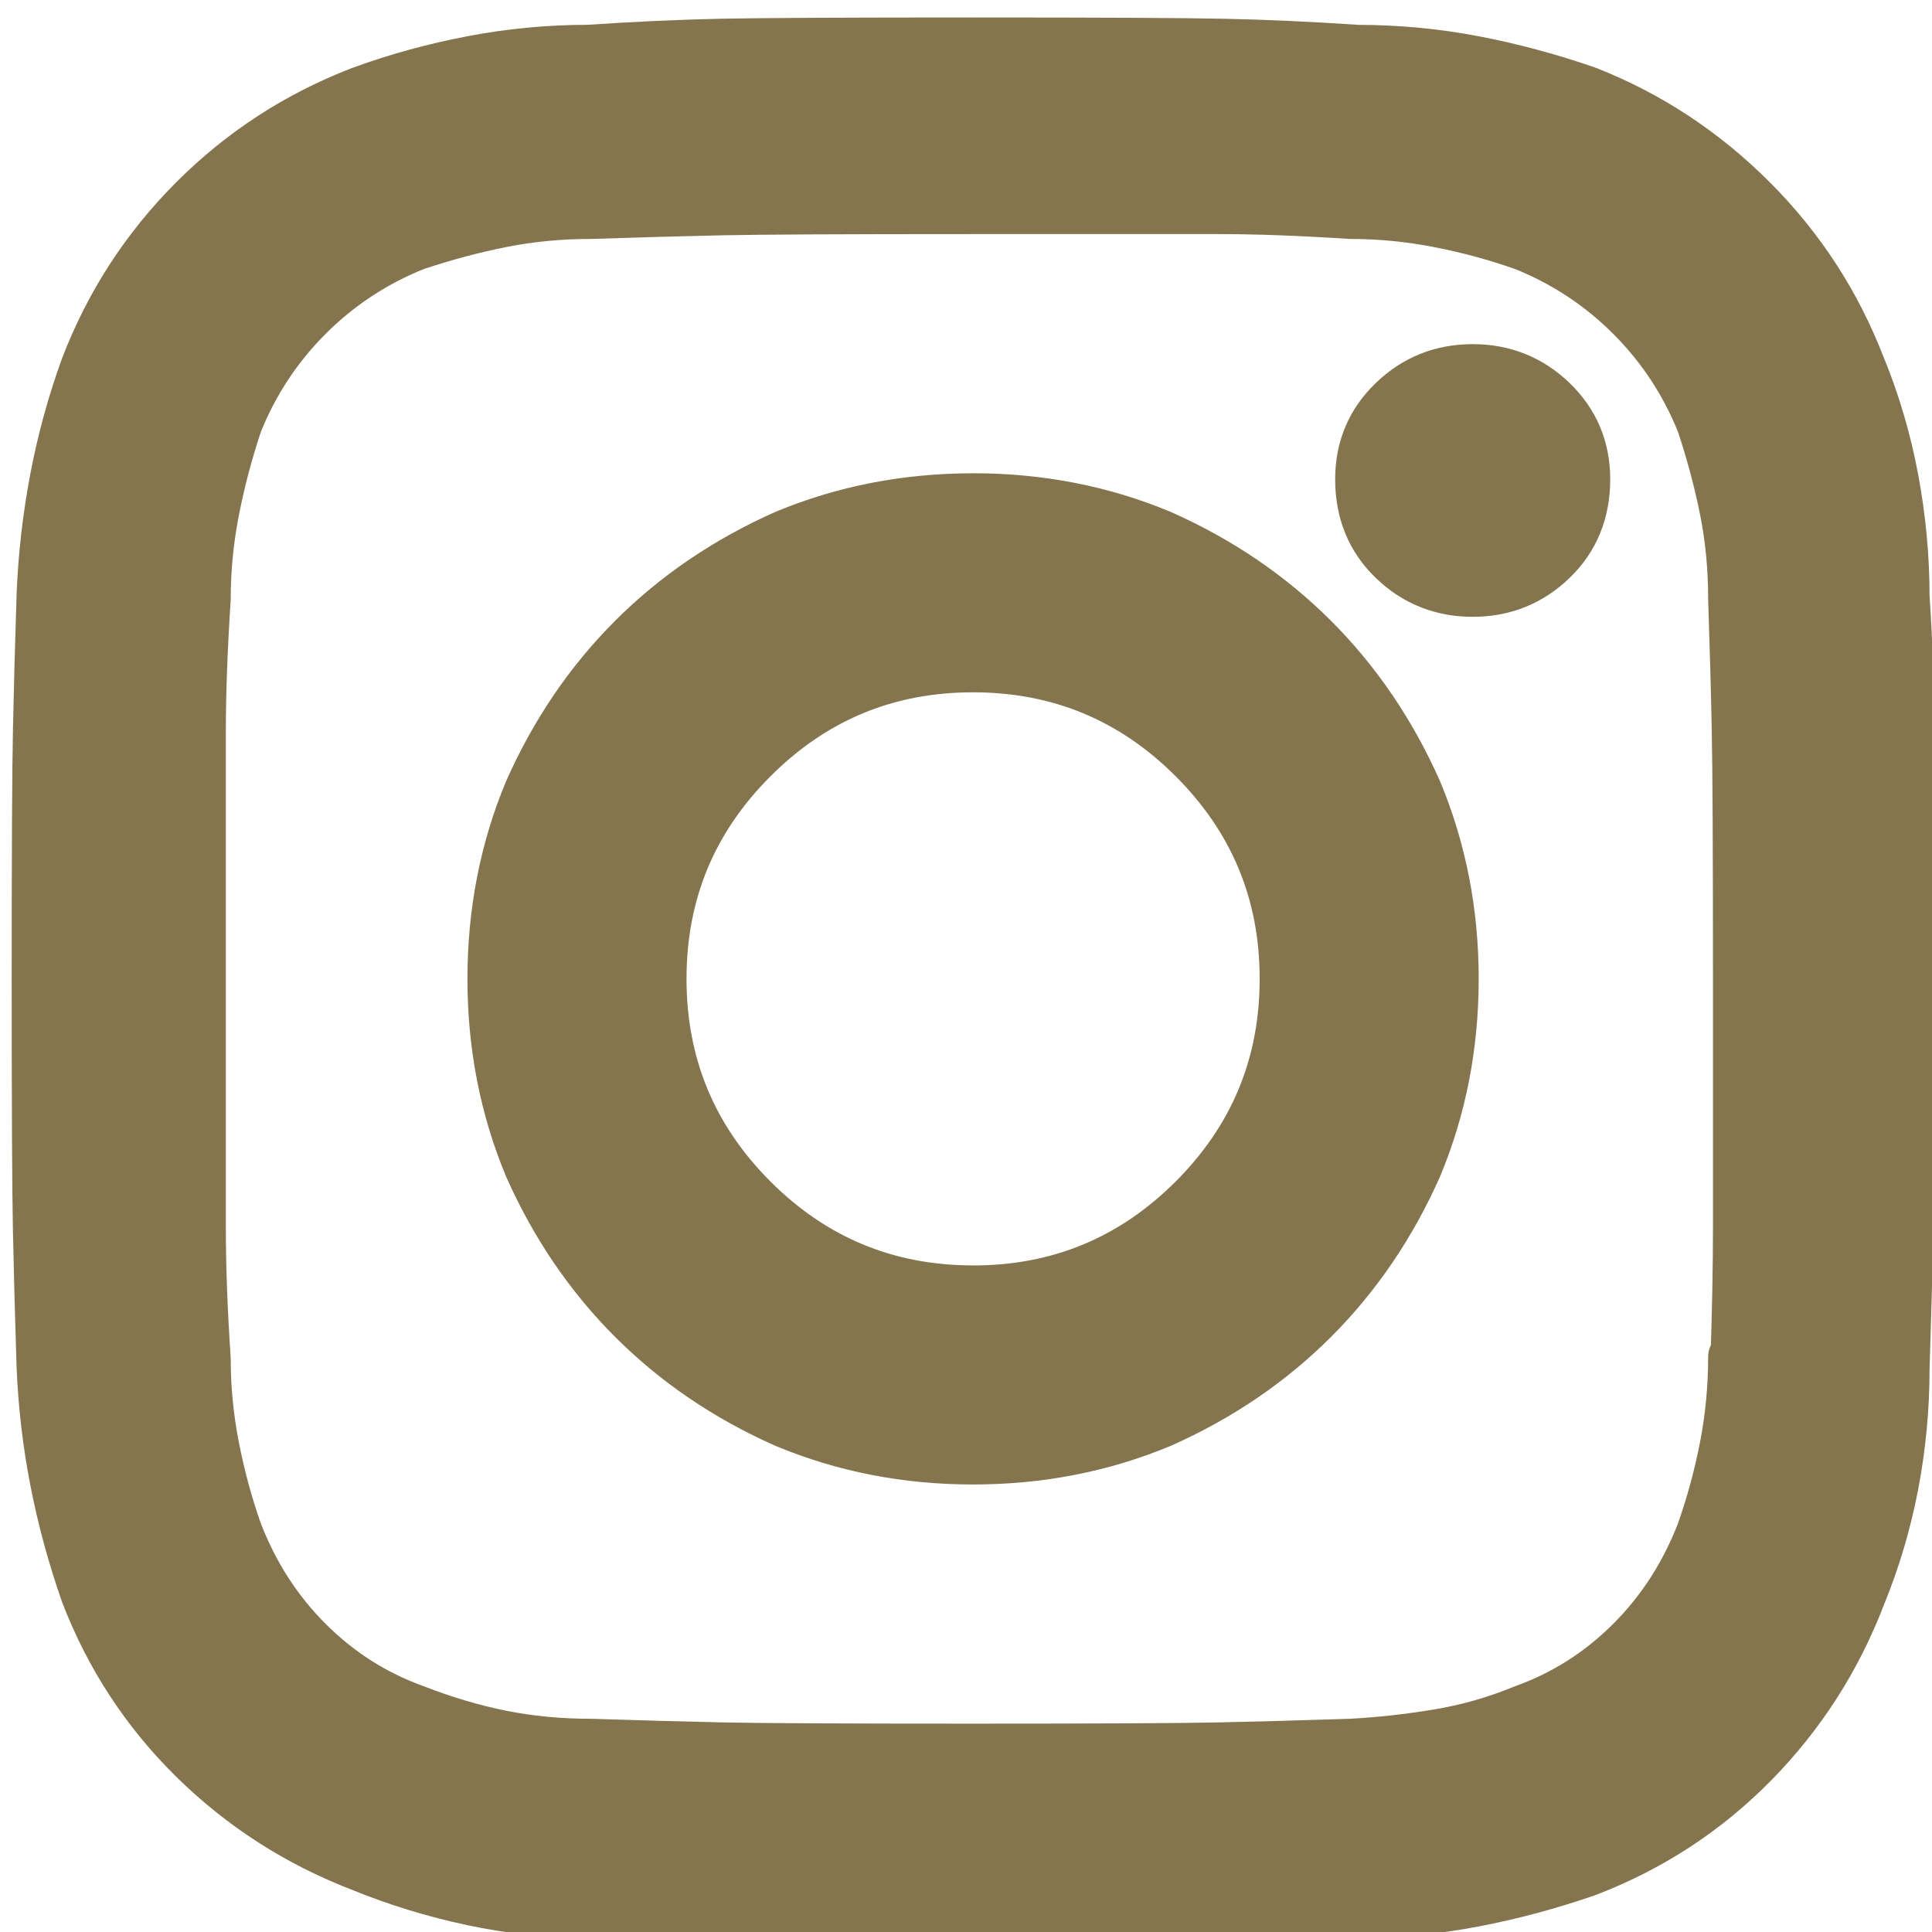 <svg xmlns="http://www.w3.org/2000/svg" width="38" height="38" viewBox="0 0 38 38">
    <g fill="none" fill-rule="evenodd" stroke-linejoin="round">
          <g stroke="#85754e">
            <g fill="#85754e">
                <path d="M18.41 8.965c-1.311 0-2.542.24-3.692.719-1.15.511-2.15 1.19-2.997 2.037s-1.526 1.846-2.037 2.997c-.48 1.15-.72 2.38-.72 3.691 0 1.31.24 2.541.72 3.692.511 1.15 1.19 2.149 2.037 2.996s1.846 1.526 2.997 2.037c1.15.48 2.38.72 3.691.72 1.31 0 2.541-.24 3.692-.72 1.15-.511 2.149-1.19 2.996-2.037s1.526-1.846 2.037-2.996c.48-1.151.72-2.381.72-3.692 0-1.31-.24-2.54-.72-3.691-.511-1.15-1.19-2.15-2.037-2.997S23.25 10.195 22.1 9.684c-1.151-.48-2.381-.72-3.692-.72zm0 15.58c-1.695 0-3.141-.599-4.34-1.797-1.198-1.199-1.797-2.645-1.797-4.339 0-1.694.599-3.14 1.798-4.338 1.198-1.199 2.644-1.798 4.338-1.798s3.14.599 4.339 1.798c1.198 1.198 1.798 2.644 1.798 4.338s-.6 3.14-1.798 4.339c-1.199 1.198-2.645 1.798-4.339 1.798zM30.441 8.582c0-.607-.216-1.118-.647-1.534-.431-.415-.95-.623-1.558-.623-.607 0-1.127.208-1.558.623-.432.416-.647.927-.647 1.534 0 .64.215 1.167.647 1.582.431.416.95.624 1.558.624.607 0 1.127-.208 1.558-.624.431-.415.647-.942.647-1.582zm5.417-2.205c-.479-1.246-1.19-2.341-2.133-3.284-.943-.943-2.021-1.654-3.236-2.133-.735-.256-1.478-.456-2.23-.6-.75-.143-1.51-.215-2.276-.215-.96-.064-1.838-.104-2.637-.12C22.548.008 20.902 0 18.409 0s-4.139.008-4.938.024c-.799.016-1.678.056-2.636.12-.768 0-1.527.072-2.278.216-.75.143-1.478.343-2.18.599-1.247.48-2.342 1.19-3.285 2.133C2.15 4.035 1.438 5.13.96 6.376c-.256.703-.456 1.43-.6 2.181-.143.751-.231 1.51-.263 2.278-.032.99-.056 1.877-.072 2.66C.008 14.278 0 15.916 0 18.41s.008 4.139.024 4.938c.016.799.04 1.694.072 2.685.032.767.12 1.518.264 2.253.143.735.343 1.47.599 2.205.48 1.247 1.19 2.333 2.133 3.26.943.927 2.038 1.63 3.284 2.11.703.287 1.43.51 2.181.67.751.16 1.51.24 2.278.24.99.064 1.877.104 2.66.12.783.016 2.421.024 4.914.024s4.139-.008 4.938-.024c.799-.016 1.694-.056 2.685-.12.735 0 1.478-.072 2.229-.215.751-.144 1.494-.344 2.23-.6 1.246-.479 2.332-1.19 3.26-2.133.926-.943 1.63-2.037 2.108-3.284.288-.703.504-1.43.648-2.181.143-.751.215-1.51.215-2.277.032-.991.056-1.878.072-2.661.016-.783.024-2.421.024-4.914v-4.962c0-.783-.032-1.67-.096-2.66 0-.768-.072-1.535-.215-2.302-.144-.767-.36-1.502-.648-2.205zM33.367 25.84c0 .607-.056 1.198-.168 1.774-.112.575-.264 1.134-.456 1.678-.32.83-.783 1.55-1.39 2.157-.607.607-1.31 1.055-2.11 1.342-.543.224-1.102.384-1.677.48-.576.096-1.15.16-1.726.191-.99.032-1.862.056-2.613.072-.75.016-2.373.024-4.866.024-2.493 0-4.115-.008-4.866-.024-.75-.016-1.622-.04-2.613-.072-.607 0-1.19-.055-1.75-.167-.559-.112-1.126-.28-1.701-.504-.8-.287-1.502-.735-2.11-1.342-.607-.607-1.07-1.326-1.39-2.157-.192-.544-.343-1.103-.455-1.678-.112-.576-.168-1.15-.168-1.726-.064-.959-.096-1.822-.096-2.589v-4.89-4.866c0-.75.032-1.622.096-2.613 0-.575.056-1.15.168-1.725.112-.576.263-1.151.455-1.726.32-.8.783-1.502 1.39-2.11.608-.607 1.31-1.07 2.11-1.39.575-.192 1.142-.344 1.702-.455.559-.112 1.142-.168 1.75-.168.958-.032 1.821-.056 2.588-.072.767-.016 2.397-.024 4.89-.024h4.866c.751 0 1.622.032 2.613.096.575 0 1.15.056 1.726.168.575.111 1.134.263 1.678.455.799.32 1.502.783 2.11 1.39.606.608 1.07 1.31 1.39 2.11.191.575.343 1.142.455 1.702.112.559.168 1.142.168 1.75.032.958.056 1.821.071 2.588.016.767.024 2.397.024 4.89v4.866c0 .751-.016 1.606-.047 2.565h-.048z" transform="translate(-1311 -2727) translate(0 2240) translate(1311.73 487.844)"/>
            </g>
        </g>
    </g>
</svg>
